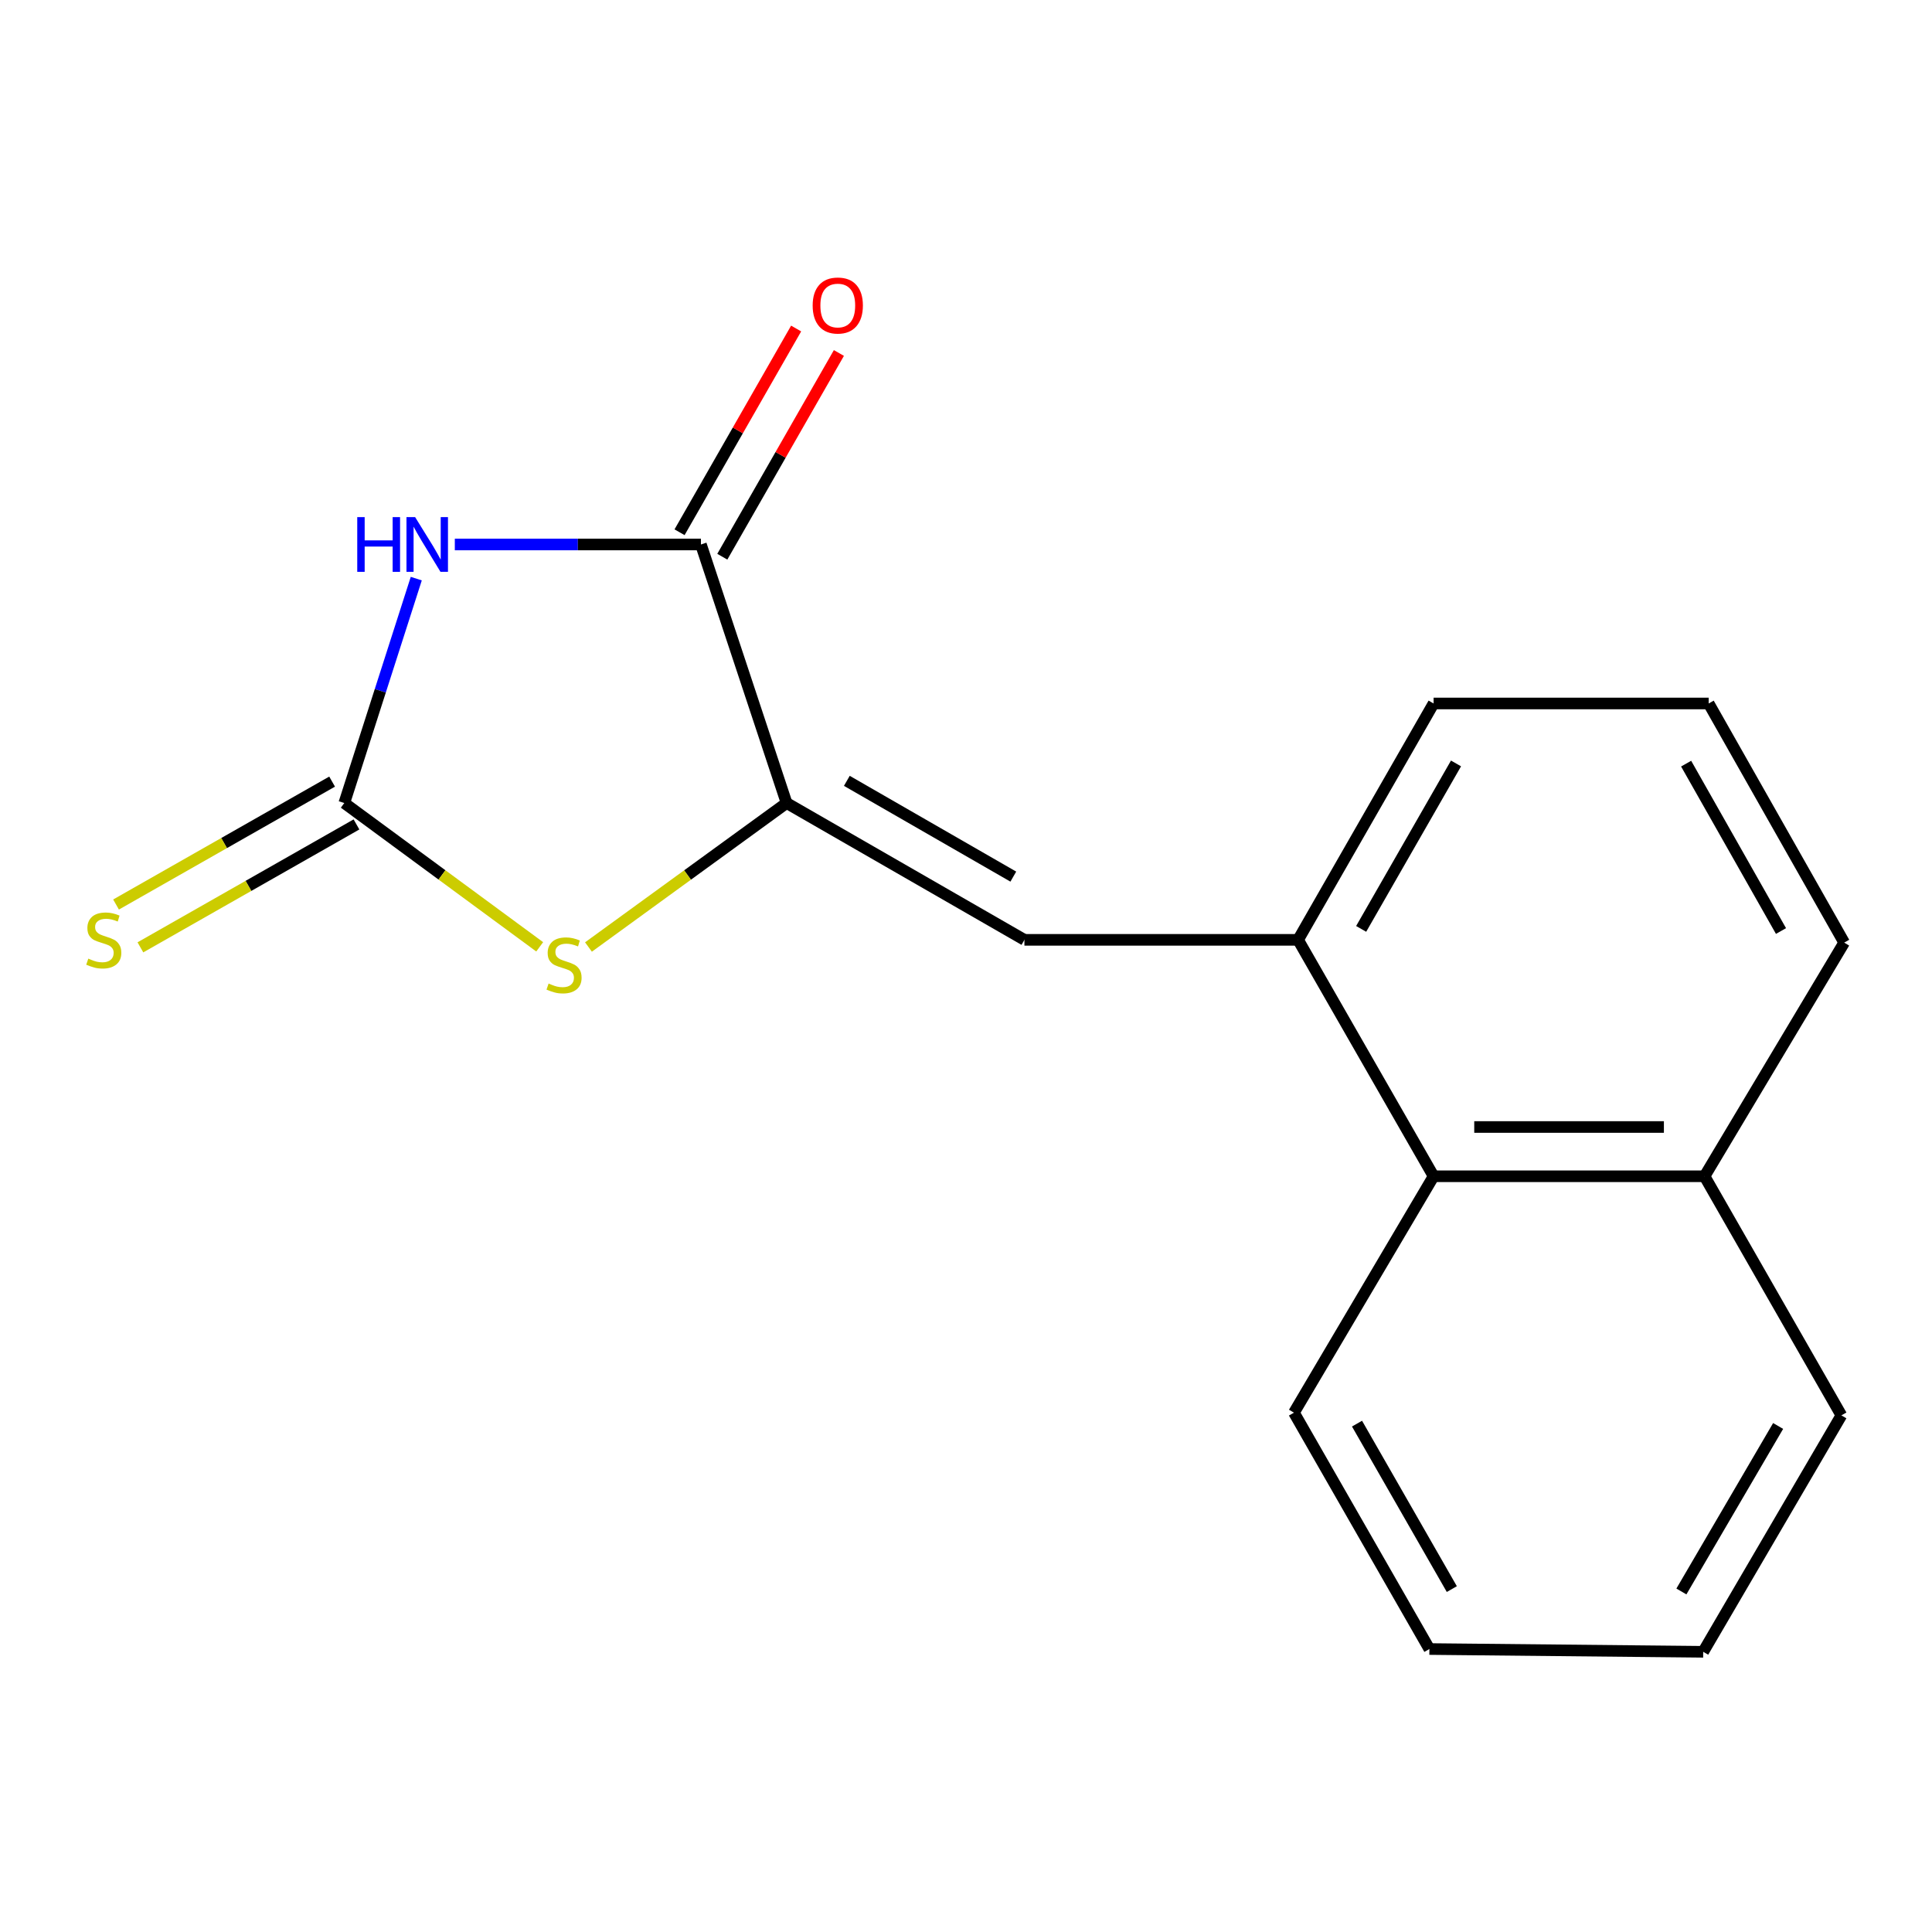 <?xml version='1.0' encoding='iso-8859-1'?>
<svg version='1.1' baseProfile='full'
              xmlns='http://www.w3.org/2000/svg'
                      xmlns:rdkit='http://www.rdkit.org/xml'
                      xmlns:xlink='http://www.w3.org/1999/xlink'
                  xml:space='preserve'
width='1000px' height='1000px' viewBox='0 0 1000 1000'>
<!-- END OF HEADER -->
<rect style='opacity:1.0;fill:#FFFFFF;stroke:none' width='1000' height='1000' x='0' y='0'> </rect>
<path class='bond-0' d='M 215.462,299.497 L 196.834,357.57' style='fill:none;fill-rule:evenodd;stroke:#0000FF;stroke-width:6px;stroke-linecap:butt;stroke-linejoin:miter;stroke-opacity:1' />
<path class='bond-0' d='M 196.834,357.57 L 178.206,415.643' style='fill:none;fill-rule:evenodd;stroke:#000000;stroke-width:6px;stroke-linecap:butt;stroke-linejoin:miter;stroke-opacity:1' />
<path class='bond-2' d='M 235.413,281.823 L 299.106,281.823' style='fill:none;fill-rule:evenodd;stroke:#0000FF;stroke-width:6px;stroke-linecap:butt;stroke-linejoin:miter;stroke-opacity:1' />
<path class='bond-2' d='M 299.106,281.823 L 362.799,281.823' style='fill:none;fill-rule:evenodd;stroke:#000000;stroke-width:6px;stroke-linecap:butt;stroke-linejoin:miter;stroke-opacity:1' />
<path class='bond-3' d='M 178.206,415.643 L 228.773,452.858' style='fill:none;fill-rule:evenodd;stroke:#000000;stroke-width:6px;stroke-linecap:butt;stroke-linejoin:miter;stroke-opacity:1' />
<path class='bond-3' d='M 228.773,452.858 L 279.34,490.073' style='fill:none;fill-rule:evenodd;stroke:#CCCC00;stroke-width:6px;stroke-linecap:butt;stroke-linejoin:miter;stroke-opacity:1' />
<path class='bond-6' d='M 171.902,404.56 L 115.983,436.369' style='fill:none;fill-rule:evenodd;stroke:#000000;stroke-width:6px;stroke-linecap:butt;stroke-linejoin:miter;stroke-opacity:1' />
<path class='bond-6' d='M 115.983,436.369 L 60.065,468.178' style='fill:none;fill-rule:evenodd;stroke:#CCCC00;stroke-width:6px;stroke-linecap:butt;stroke-linejoin:miter;stroke-opacity:1' />
<path class='bond-6' d='M 184.51,426.725 L 128.592,458.534' style='fill:none;fill-rule:evenodd;stroke:#000000;stroke-width:6px;stroke-linecap:butt;stroke-linejoin:miter;stroke-opacity:1' />
<path class='bond-6' d='M 128.592,458.534 L 72.673,490.343' style='fill:none;fill-rule:evenodd;stroke:#CCCC00;stroke-width:6px;stroke-linecap:butt;stroke-linejoin:miter;stroke-opacity:1' />
<path class='bond-1' d='M 407.141,415.643 L 362.799,281.823' style='fill:none;fill-rule:evenodd;stroke:#000000;stroke-width:6px;stroke-linecap:butt;stroke-linejoin:miter;stroke-opacity:1' />
<path class='bond-4' d='M 407.141,415.643 L 530.236,486.463' style='fill:none;fill-rule:evenodd;stroke:#000000;stroke-width:6px;stroke-linecap:butt;stroke-linejoin:miter;stroke-opacity:1' />
<path class='bond-4' d='M 438.322,404.163 L 524.489,453.736' style='fill:none;fill-rule:evenodd;stroke:#000000;stroke-width:6px;stroke-linecap:butt;stroke-linejoin:miter;stroke-opacity:1' />
<path class='bond-17' d='M 407.141,415.643 L 355.866,452.906' style='fill:none;fill-rule:evenodd;stroke:#000000;stroke-width:6px;stroke-linecap:butt;stroke-linejoin:miter;stroke-opacity:1' />
<path class='bond-17' d='M 355.866,452.906 L 304.591,490.169' style='fill:none;fill-rule:evenodd;stroke:#CCCC00;stroke-width:6px;stroke-linecap:butt;stroke-linejoin:miter;stroke-opacity:1' />
<path class='bond-8' d='M 373.865,288.156 L 404.039,235.431' style='fill:none;fill-rule:evenodd;stroke:#000000;stroke-width:6px;stroke-linecap:butt;stroke-linejoin:miter;stroke-opacity:1' />
<path class='bond-8' d='M 404.039,235.431 L 434.212,182.707' style='fill:none;fill-rule:evenodd;stroke:#FF0000;stroke-width:6px;stroke-linecap:butt;stroke-linejoin:miter;stroke-opacity:1' />
<path class='bond-8' d='M 351.733,275.491 L 381.906,222.766' style='fill:none;fill-rule:evenodd;stroke:#000000;stroke-width:6px;stroke-linecap:butt;stroke-linejoin:miter;stroke-opacity:1' />
<path class='bond-8' d='M 381.906,222.766 L 412.08,170.041' style='fill:none;fill-rule:evenodd;stroke:#FF0000;stroke-width:6px;stroke-linecap:butt;stroke-linejoin:miter;stroke-opacity:1' />
<path class='bond-5' d='M 530.236,486.463 L 671.89,486.463' style='fill:none;fill-rule:evenodd;stroke:#000000;stroke-width:6px;stroke-linecap:butt;stroke-linejoin:miter;stroke-opacity:1' />
<path class='bond-7' d='M 671.89,486.463 L 742.03,608.835' style='fill:none;fill-rule:evenodd;stroke:#000000;stroke-width:6px;stroke-linecap:butt;stroke-linejoin:miter;stroke-opacity:1' />
<path class='bond-10' d='M 671.89,486.463 L 742.03,364.118' style='fill:none;fill-rule:evenodd;stroke:#000000;stroke-width:6px;stroke-linecap:butt;stroke-linejoin:miter;stroke-opacity:1' />
<path class='bond-10' d='M 704.533,480.794 L 753.631,395.153' style='fill:none;fill-rule:evenodd;stroke:#000000;stroke-width:6px;stroke-linecap:butt;stroke-linejoin:miter;stroke-opacity:1' />
<path class='bond-9' d='M 742.03,608.835 L 882.267,608.835' style='fill:none;fill-rule:evenodd;stroke:#000000;stroke-width:6px;stroke-linecap:butt;stroke-linejoin:miter;stroke-opacity:1' />
<path class='bond-9' d='M 763.065,583.335 L 861.231,583.335' style='fill:none;fill-rule:evenodd;stroke:#000000;stroke-width:6px;stroke-linecap:butt;stroke-linejoin:miter;stroke-opacity:1' />
<path class='bond-12' d='M 742.03,608.835 L 669.751,731.194' style='fill:none;fill-rule:evenodd;stroke:#000000;stroke-width:6px;stroke-linecap:butt;stroke-linejoin:miter;stroke-opacity:1' />
<path class='bond-14' d='M 882.267,608.835 L 953.1,732.596' style='fill:none;fill-rule:evenodd;stroke:#000000;stroke-width:6px;stroke-linecap:butt;stroke-linejoin:miter;stroke-opacity:1' />
<path class='bond-18' d='M 882.267,608.835 L 954.545,487.893' style='fill:none;fill-rule:evenodd;stroke:#000000;stroke-width:6px;stroke-linecap:butt;stroke-linejoin:miter;stroke-opacity:1' />
<path class='bond-11' d='M 742.03,364.118 L 884.406,364.118' style='fill:none;fill-rule:evenodd;stroke:#000000;stroke-width:6px;stroke-linecap:butt;stroke-linejoin:miter;stroke-opacity:1' />
<path class='bond-13' d='M 884.406,364.118 L 954.545,487.893' style='fill:none;fill-rule:evenodd;stroke:#000000;stroke-width:6px;stroke-linecap:butt;stroke-linejoin:miter;stroke-opacity:1' />
<path class='bond-13' d='M 872.741,395.257 L 921.839,481.899' style='fill:none;fill-rule:evenodd;stroke:#000000;stroke-width:6px;stroke-linecap:butt;stroke-linejoin:miter;stroke-opacity:1' />
<path class='bond-15' d='M 669.751,731.194 L 739.848,853.538' style='fill:none;fill-rule:evenodd;stroke:#000000;stroke-width:6px;stroke-linecap:butt;stroke-linejoin:miter;stroke-opacity:1' />
<path class='bond-15' d='M 702.391,736.868 L 751.459,822.509' style='fill:none;fill-rule:evenodd;stroke:#000000;stroke-width:6px;stroke-linecap:butt;stroke-linejoin:miter;stroke-opacity:1' />
<path class='bond-19' d='M 953.1,732.596 L 881.572,854.969' style='fill:none;fill-rule:evenodd;stroke:#000000;stroke-width:6px;stroke-linecap:butt;stroke-linejoin:miter;stroke-opacity:1' />
<path class='bond-19' d='M 920.356,738.084 L 870.286,823.745' style='fill:none;fill-rule:evenodd;stroke:#000000;stroke-width:6px;stroke-linecap:butt;stroke-linejoin:miter;stroke-opacity:1' />
<path class='bond-16' d='M 739.848,853.538 L 881.572,854.969' style='fill:none;fill-rule:evenodd;stroke:#000000;stroke-width:6px;stroke-linecap:butt;stroke-linejoin:miter;stroke-opacity:1' />
<path  class='atom-0' d='M 184.911 267.663
L 188.751 267.663
L 188.751 279.703
L 203.231 279.703
L 203.231 267.663
L 207.071 267.663
L 207.071 295.983
L 203.231 295.983
L 203.231 282.903
L 188.751 282.903
L 188.751 295.983
L 184.911 295.983
L 184.911 267.663
' fill='#0000FF'/>
<path  class='atom-0' d='M 214.871 267.663
L 224.151 282.663
Q 225.071 284.143, 226.551 286.823
Q 228.031 289.503, 228.111 289.663
L 228.111 267.663
L 231.871 267.663
L 231.871 295.983
L 227.991 295.983
L 218.031 279.583
Q 216.871 277.663, 215.631 275.463
Q 214.431 273.263, 214.071 272.583
L 214.071 295.983
L 210.391 295.983
L 210.391 267.663
L 214.871 267.663
' fill='#0000FF'/>
<path  class='atom-4' d='M 283.951 509.074
Q 284.271 509.194, 285.591 509.754
Q 286.911 510.314, 288.351 510.674
Q 289.831 510.994, 291.271 510.994
Q 293.951 510.994, 295.511 509.714
Q 297.071 508.394, 297.071 506.114
Q 297.071 504.554, 296.271 503.594
Q 295.511 502.634, 294.311 502.114
Q 293.111 501.594, 291.111 500.994
Q 288.591 500.234, 287.071 499.514
Q 285.591 498.794, 284.511 497.274
Q 283.471 495.754, 283.471 493.194
Q 283.471 489.634, 285.871 487.434
Q 288.311 485.234, 293.111 485.234
Q 296.391 485.234, 300.111 486.794
L 299.191 489.874
Q 295.791 488.474, 293.231 488.474
Q 290.471 488.474, 288.951 489.634
Q 287.431 490.754, 287.471 492.714
Q 287.471 494.234, 288.231 495.154
Q 289.031 496.074, 290.151 496.594
Q 291.311 497.114, 293.231 497.714
Q 295.791 498.514, 297.311 499.314
Q 298.831 500.114, 299.911 501.754
Q 301.031 503.354, 301.031 506.114
Q 301.031 510.034, 298.391 512.154
Q 295.791 514.234, 291.431 514.234
Q 288.911 514.234, 286.991 513.674
Q 285.111 513.154, 282.871 512.234
L 283.951 509.074
' fill='#CCCC00'/>
<path  class='atom-7' d='M 45.708 496.183
Q 46.028 496.303, 47.348 496.863
Q 48.668 497.423, 50.108 497.783
Q 51.588 498.103, 53.028 498.103
Q 55.708 498.103, 57.268 496.823
Q 58.828 495.503, 58.828 493.223
Q 58.828 491.663, 58.028 490.703
Q 57.268 489.743, 56.068 489.223
Q 54.868 488.703, 52.868 488.103
Q 50.348 487.343, 48.828 486.623
Q 47.348 485.903, 46.268 484.383
Q 45.228 482.863, 45.228 480.303
Q 45.228 476.743, 47.628 474.543
Q 50.068 472.343, 54.868 472.343
Q 58.148 472.343, 61.868 473.903
L 60.948 476.983
Q 57.548 475.583, 54.988 475.583
Q 52.228 475.583, 50.708 476.743
Q 49.188 477.863, 49.228 479.823
Q 49.228 481.343, 49.988 482.263
Q 50.788 483.183, 51.908 483.703
Q 53.068 484.223, 54.988 484.823
Q 57.548 485.623, 59.068 486.423
Q 60.588 487.223, 61.668 488.863
Q 62.788 490.463, 62.788 493.223
Q 62.788 497.143, 60.148 499.263
Q 57.548 501.343, 53.188 501.343
Q 50.668 501.343, 48.748 500.783
Q 46.868 500.263, 44.628 499.343
L 45.708 496.183
' fill='#CCCC00'/>
<path  class='atom-9' d='M 420.633 158.128
Q 420.633 151.328, 423.993 147.528
Q 427.353 143.728, 433.633 143.728
Q 439.913 143.728, 443.273 147.528
Q 446.633 151.328, 446.633 158.128
Q 446.633 165.008, 443.233 168.928
Q 439.833 172.808, 433.633 172.808
Q 427.393 172.808, 423.993 168.928
Q 420.633 165.048, 420.633 158.128
M 433.633 169.608
Q 437.953 169.608, 440.273 166.728
Q 442.633 163.808, 442.633 158.128
Q 442.633 152.568, 440.273 149.768
Q 437.953 146.928, 433.633 146.928
Q 429.313 146.928, 426.953 149.728
Q 424.633 152.528, 424.633 158.128
Q 424.633 163.848, 426.953 166.728
Q 429.313 169.608, 433.633 169.608
' fill='#FF0000'/>
</svg>
